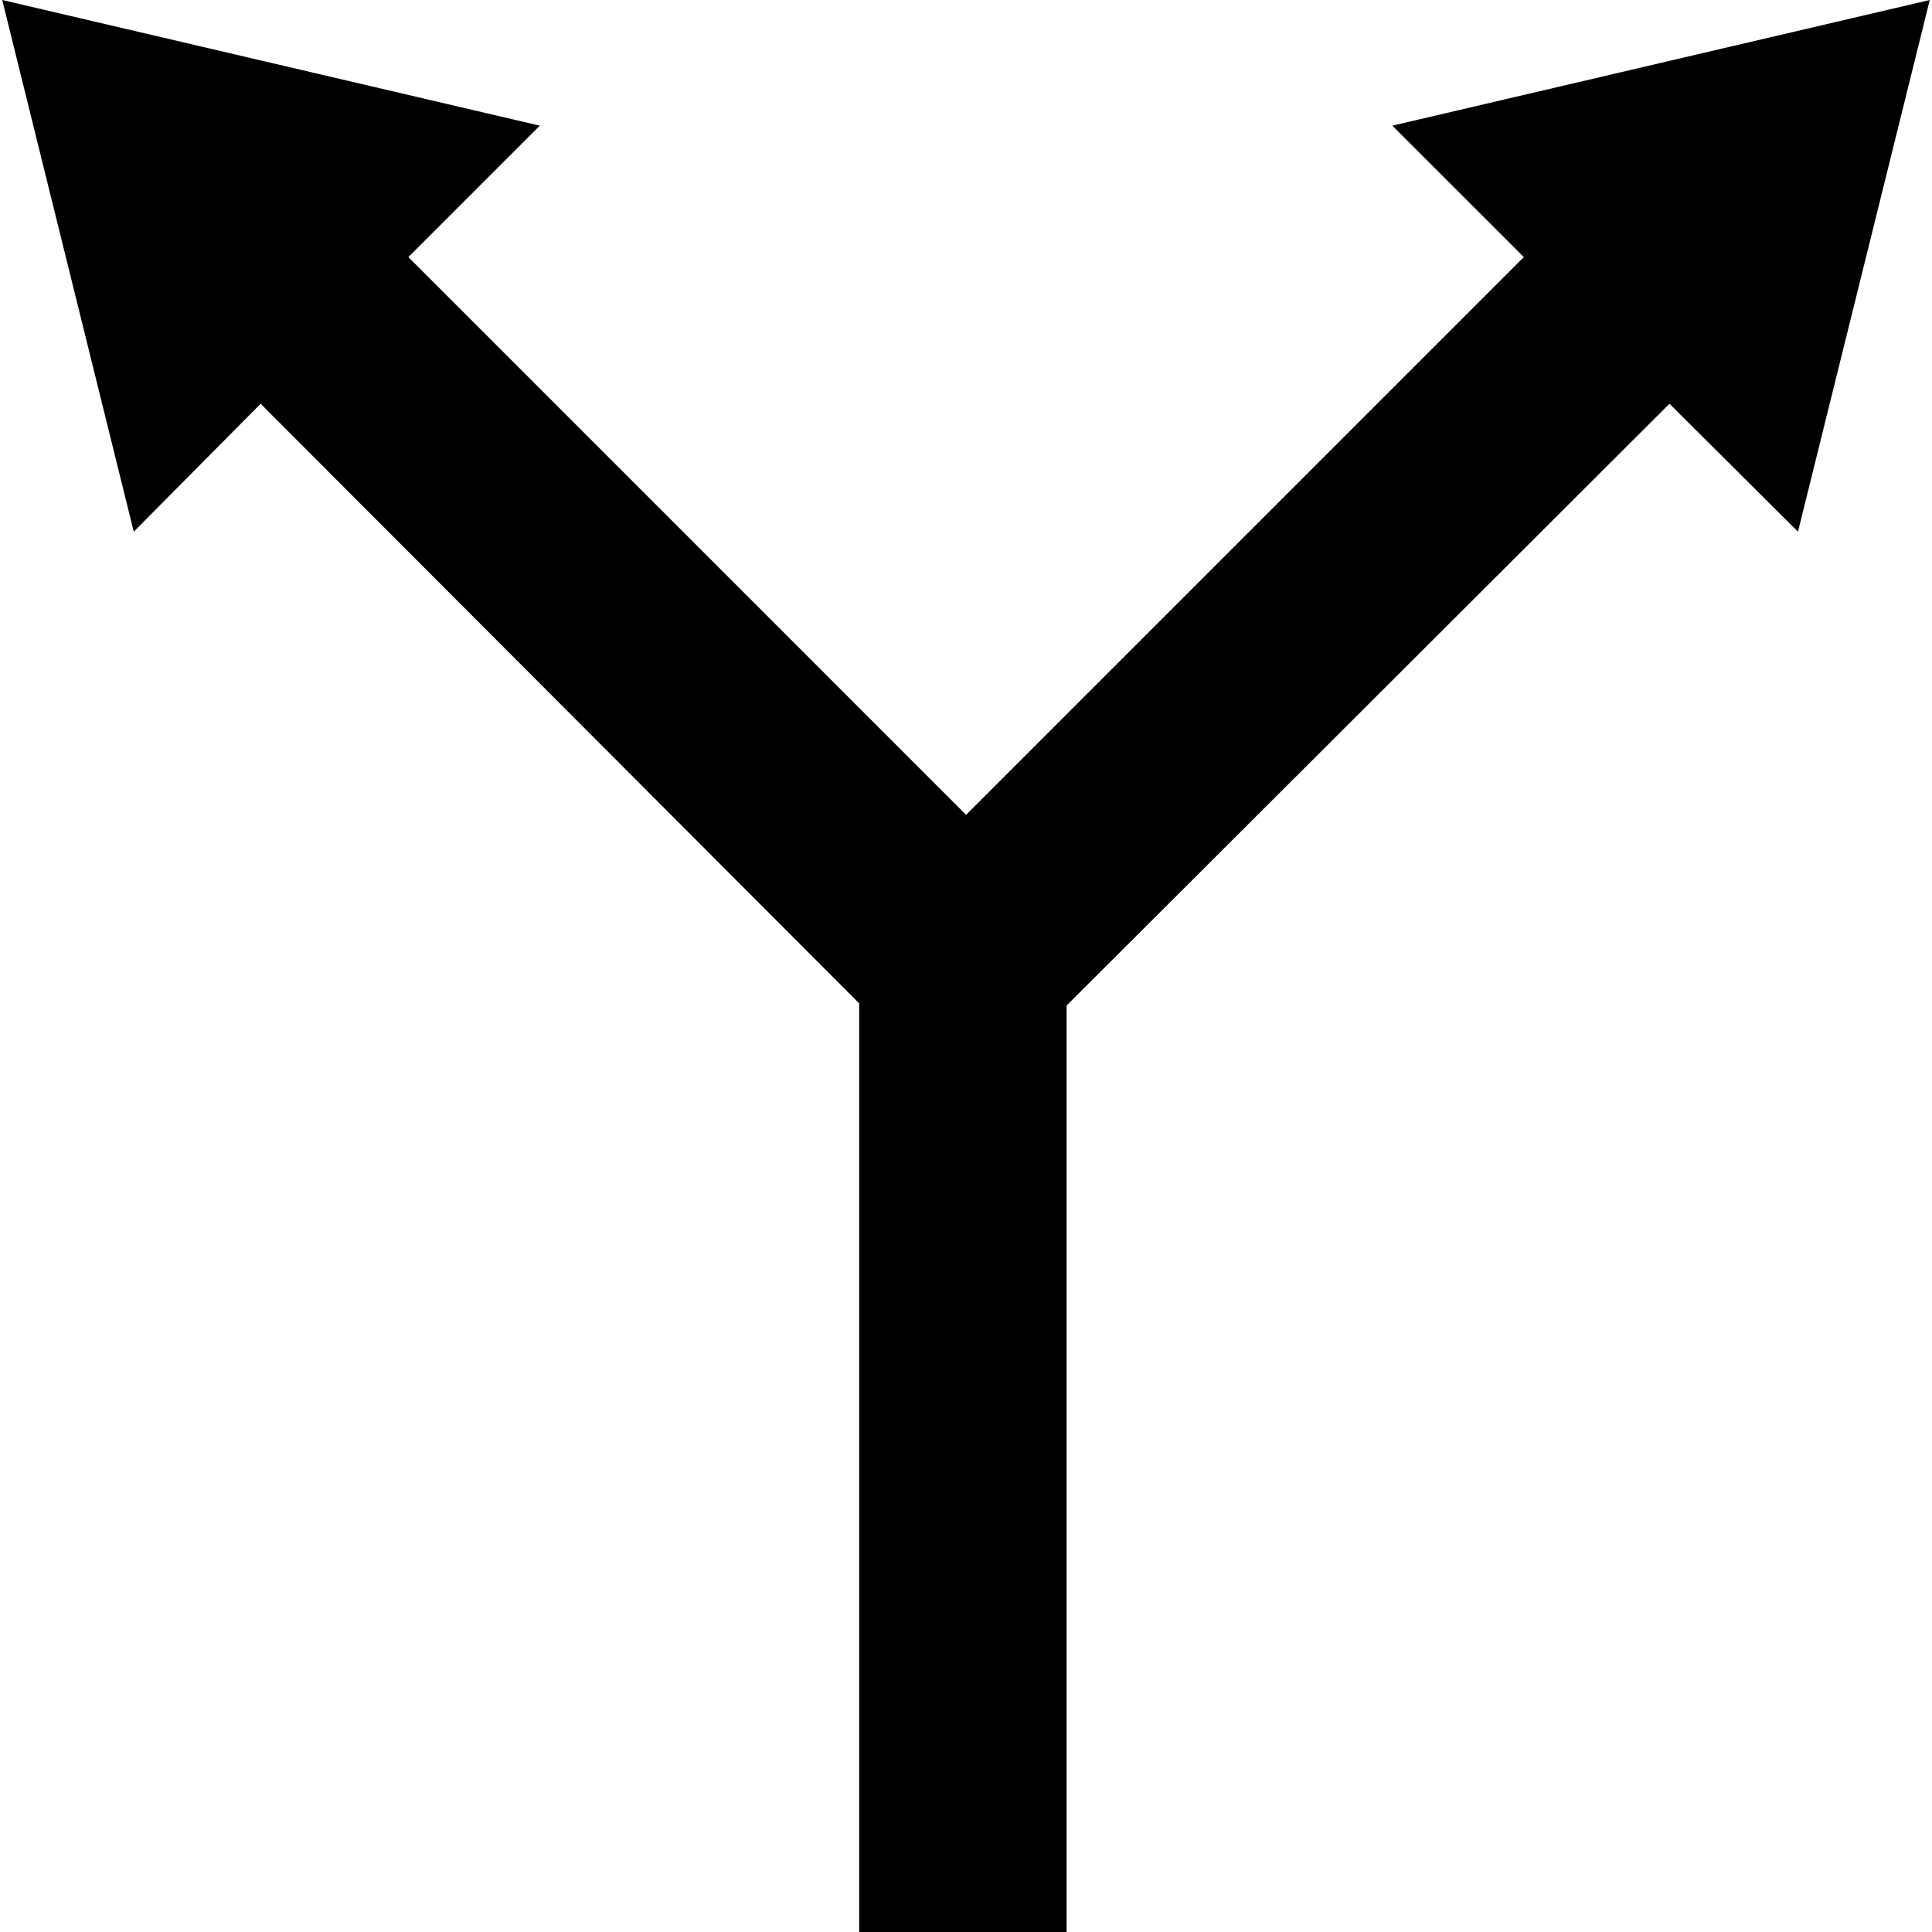 <?xml version="1.0" encoding="iso-8859-1"?>
<!-- Uploaded to: SVG Repo, www.svgrepo.com, Generator: SVG Repo Mixer Tools -->
<!DOCTYPE svg PUBLIC "-//W3C//DTD SVG 1.1//EN" "http://www.w3.org/Graphics/SVG/1.1/DTD/svg11.dtd">
<svg fill="#000000" height="800px" width="800px" version="1.1" id="Capa_1" xmlns="http://www.w3.org/2000/svg" xmlns:xlink="http://www.w3.org/1999/xlink" 
	 viewBox="0 0 298.081 298.081" xml:space="preserve">
<polygon points="257.577,62.292 277.401,82.033 297.736,0 214.819,19.389 235.106,39.665 149.056,125.719 63.004,39.665 
	83.282,19.389 0.345,0 20.638,82.033 40.213,62.292 132.562,154.806 132.562,298.081 164.562,298.081 164.562,155.14 
	257.577,62.292 "/>
</svg>